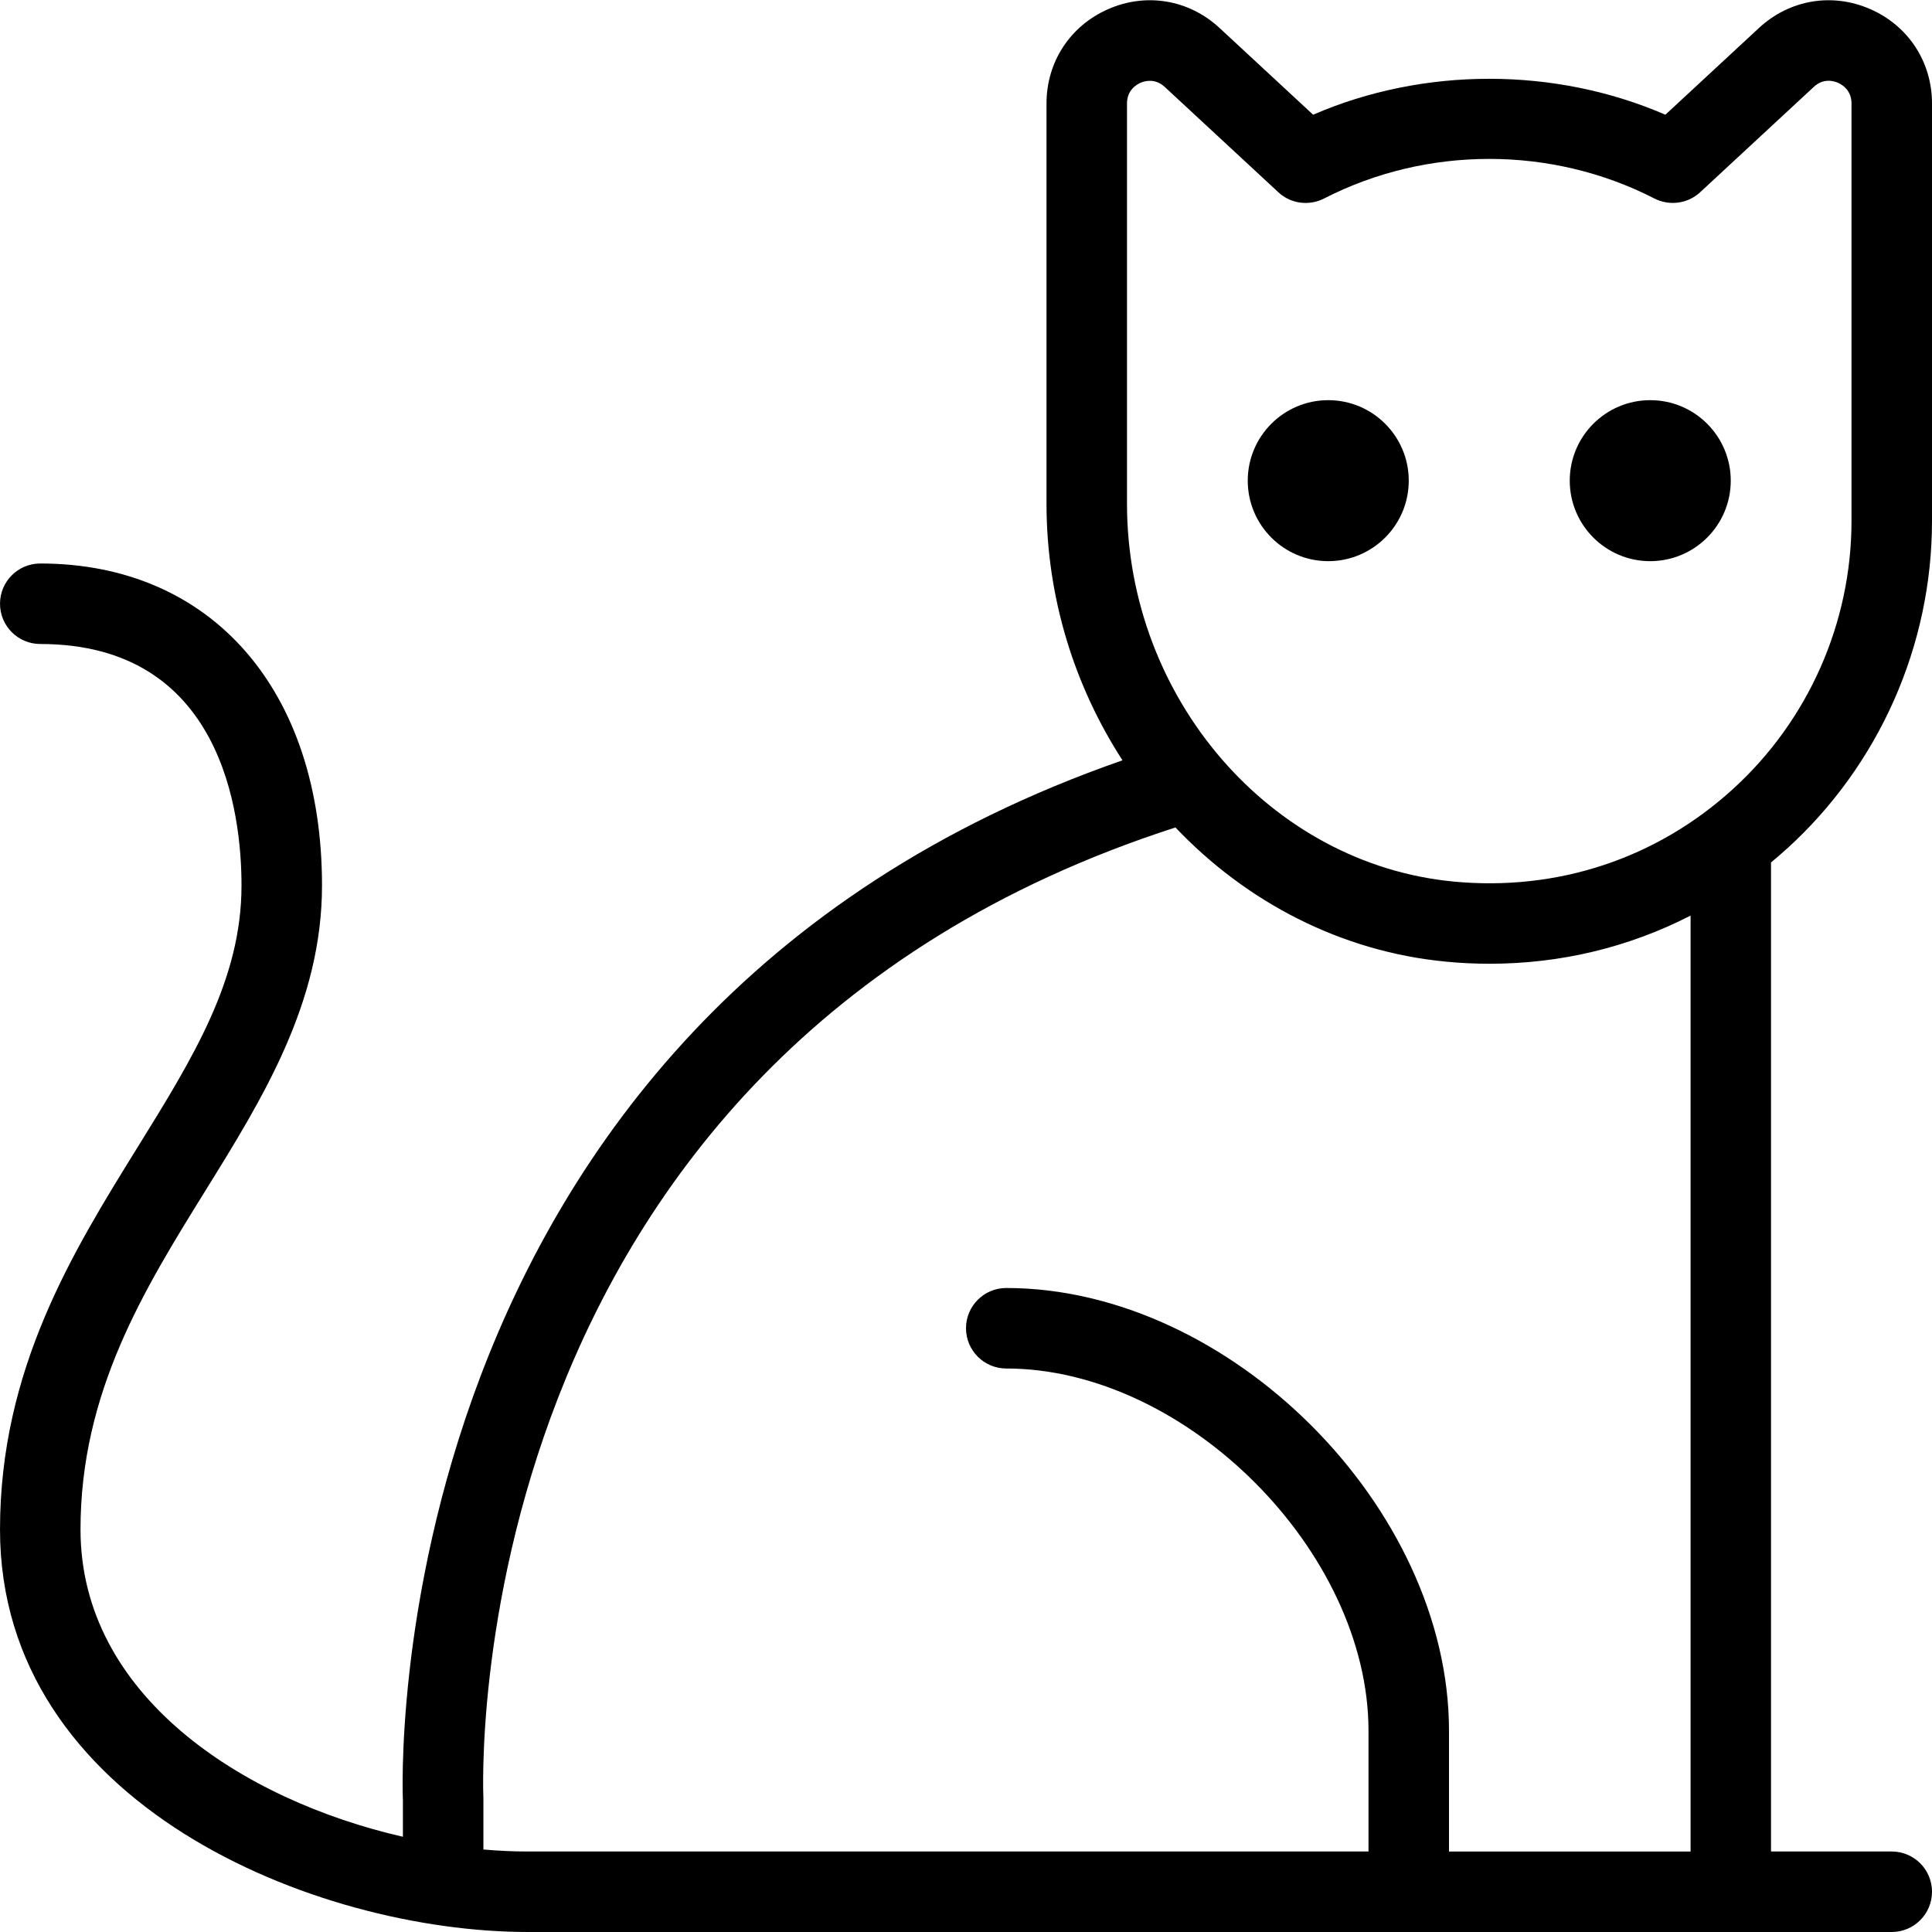 <?xml version="1.0" encoding="UTF-8"?>
<svg xmlns="http://www.w3.org/2000/svg" id="Layer_1" data-name="Layer 1" viewBox="0 0 24 24" aria-hidden="true">
  <path d="m22.199,10.542c1.145-1.041,1.801-2.524,1.801-4.07V1.285c0-.516-.294-.965-.767-1.172-.473-.207-1.002-.118-1.382.234l-1.163,1.078c-1.373-.595-3.003-.595-4.376,0l-1.163-1.078c-.38-.352-.91-.441-1.382-.234-.473.207-.767.656-.767,1.172v4.972c0,1.169.349,2.27.944,3.188-9.343,3.25-8.944,12.848-8.939,12.919v.453c-1.993-.456-4.005-1.756-4.005-3.817,0-1.708.79-2.981,1.554-4.213.711-1.146,1.446-2.333,1.446-3.787,0-2.43-1.374-4-3.5-4-.276,0-.5.224-.5.5s.224.5.5.5c2.256,0,2.5,2.098,2.5,3,0,1.169-.601,2.139-1.296,3.26-.798,1.288-1.704,2.748-1.704,4.74,0,3.411,3.913,5,6.558,5h16.942c.276,0,.5-.224.5-.5s-.224-.5-.5-.5h-1.5v-12.286c.067-.056.134-.113.199-.173ZM14,1.285c0-.165.117-.234.167-.256.024-.011.066-.025.117-.025.056,0,.121.017.185.076l1.411,1.308c.154.144.381.173.568.078,1.276-.656,2.827-.656,4.104,0,.187.095.414.065.568-.078l1.411-1.308c.12-.113.251-.074.302-.051.05.022.167.091.167.256v5.187c0,1.265-.537,2.479-1.474,3.331-.949.864-2.182,1.271-3.47,1.148-2.274-.217-4.056-2.279-4.056-4.694V1.285Zm7,21.715h-3v-1.5c0-2.775-2.724-5.5-5.5-5.5-.276,0-.5.224-.5.5s.224.5.5.5c2.229,0,4.5,2.271,4.5,4.5v1.5H6.558c-.18,0-.365-.008-.553-.025v-.638c-.005-.092-.382-9.163,8.597-12.058.878.924,2.052,1.542,3.36,1.667.183.018.365.026.546.026.88,0,1.727-.205,2.493-.598v11.626Zm-1.5-17.029c0-.552.448-1,1-1s1,.448,1,1-.448,1-1,1-1-.448-1-1Zm-4,0c0-.552.448-1,1-1s1,.448,1,1-.448,1-1,1-1-.448-1-1Z"/>
</svg>
